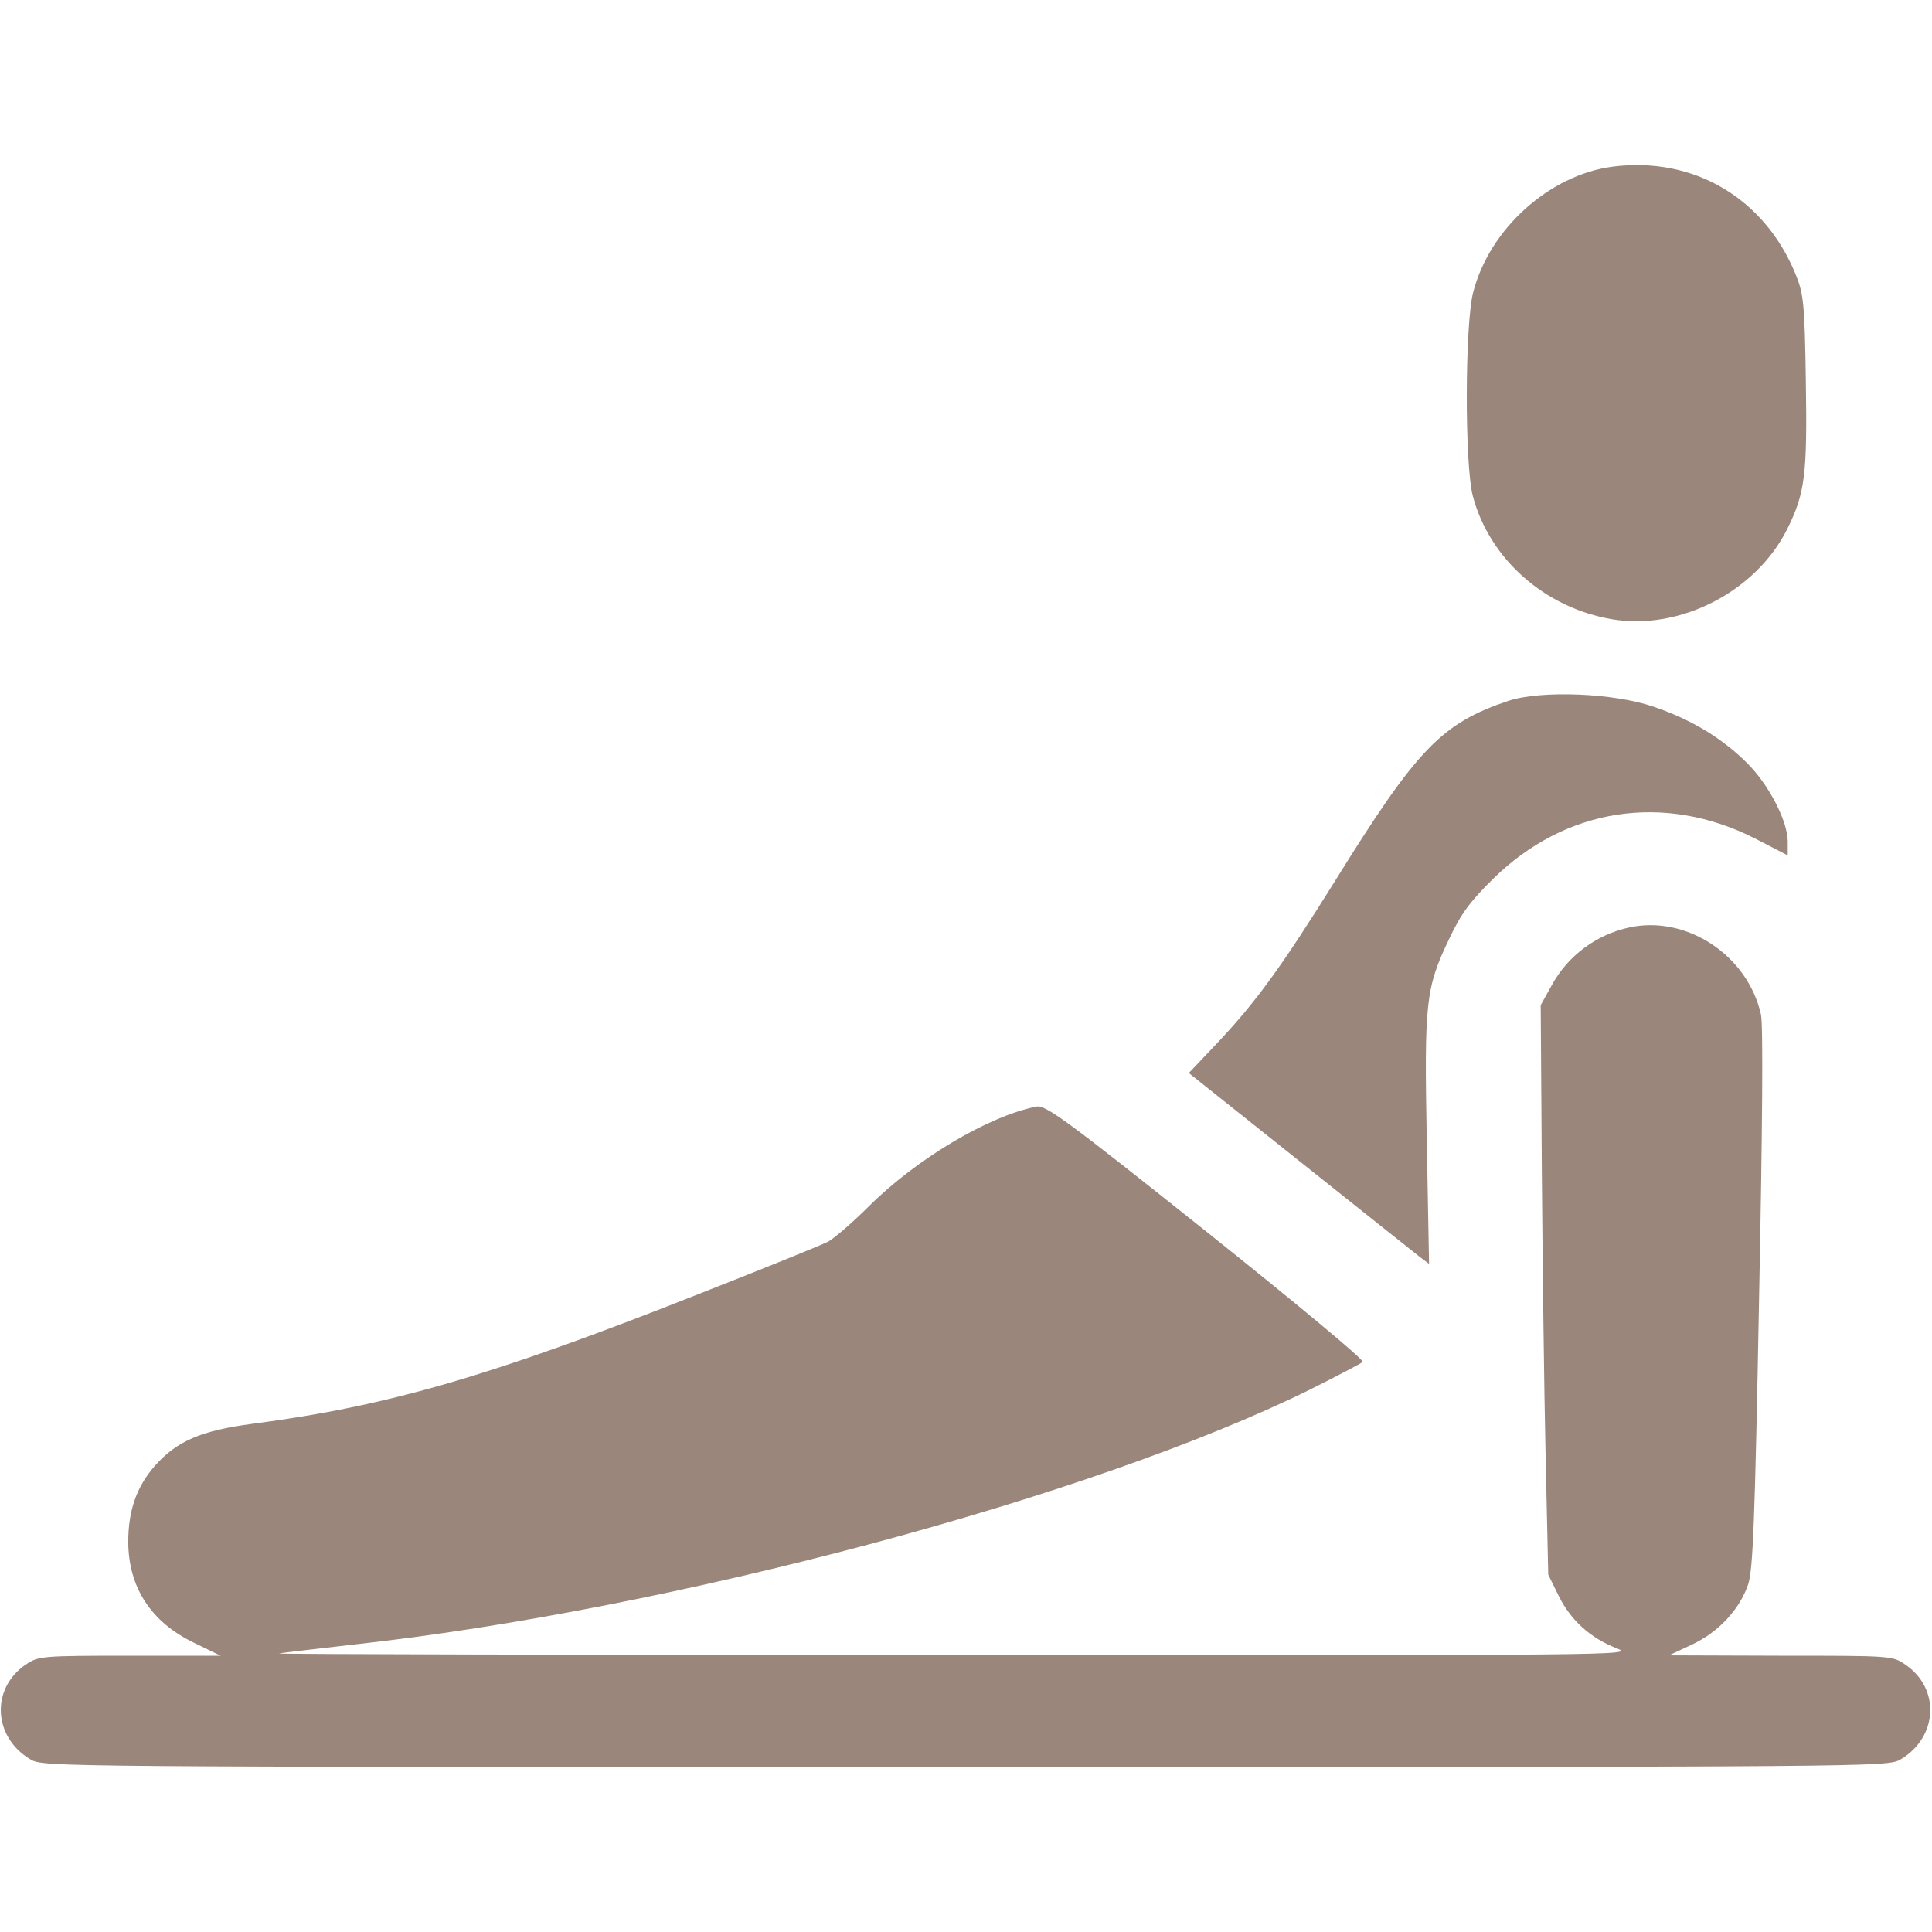 <?xml version="1.0" encoding="UTF-8"?> <svg xmlns="http://www.w3.org/2000/svg" width="683" height="683" viewBox="0 0 683 683" fill="none"> <g clip-path="url(#clip0_265_6)"> <path d="M570 58.932C547.733 61.865 526.533 80.932 520.8 103.332C517.867 114.532 517.733 164.132 520.667 175.332C526.533 197.599 546.133 214.932 570 218.932C593.867 222.932 620.667 209.199 631.733 187.199C638.133 174.399 638.933 167.865 638.4 134.665C638 107.599 637.6 103.999 634.933 97.332C624 70.132 598.8 55.199 570 58.932Z" fill="#9B867C"></path> <path d="M533.333 247.732C509.6 255.732 501.067 264.532 471.867 311.599C453.067 341.732 444 354.265 430.133 368.932L420.267 379.332L459.6 410.665C481.2 427.865 500.267 443.065 502 444.399L505.2 446.799L504.4 403.599C503.467 354.132 504 349.332 512.267 331.999C516.533 322.932 519.733 318.665 527.867 310.665C553.333 285.599 588.267 280.132 620.4 296.399L632 302.399V297.465C632 290.399 625.333 277.332 617.6 269.732C608.933 261.065 598 254.399 584.667 249.865C570.4 244.932 544.8 243.999 533.333 247.732Z" fill="#9B867C"></path> <path d="M576 327.866C564.4 330.399 554.4 337.733 548.667 348.133L544.667 355.333L545.067 413.999C545.334 446.266 545.867 491.599 546.4 514.666L547.334 556.666L551.067 564.266C555.334 572.799 562.134 579.066 571.734 582.799C577.867 585.199 572.534 585.199 337.334 585.066C204.934 585.066 97.6 584.799 98.667 584.533C99.734 584.266 111.867 582.933 125.467 581.333C236.934 569.066 386 529.333 463.2 491.199C472.8 486.399 481.2 481.999 481.734 481.466C482.4 480.799 457.467 460.133 426.4 435.333C377.067 395.999 369.6 390.533 366.4 391.199C349.467 394.533 324.134 409.599 307.2 426.399C301.334 432.266 294.667 437.999 292.534 439.066C290.4 440.133 270.134 448.399 247.334 457.333C173.6 486.533 137.2 497.066 89.334 503.333C71.067 505.733 62.533 509.466 54.8 518.133C48.267 525.599 45.334 533.999 45.334 545.199C45.467 561.199 53.334 573.333 68.4 580.666L78 585.333H45.867C14.667 585.333 13.6 585.466 9.2 588.399C-3.333 596.799 -2.533 614.133 10.8 621.999C15.334 624.666 17.733 624.666 341.334 624.666C664.934 624.666 667.334 624.666 671.867 621.999C685.2 614.133 686 596.799 673.467 588.399C669.067 585.333 668.267 585.333 629.467 585.333L590 585.199L598 581.466C607.467 577.066 614.934 569.066 618 560.133C619.734 554.933 620.4 537.466 621.867 459.066C623.067 398.799 623.334 362.133 622.534 358.666C617.867 337.733 596.267 323.466 576 327.866Z" fill="#9B867C"></path> </g> <defs> <clipPath id="clip0_265_6"> <rect width="682.667" height="682.667" fill="white"></rect> </clipPath> </defs> </svg> 